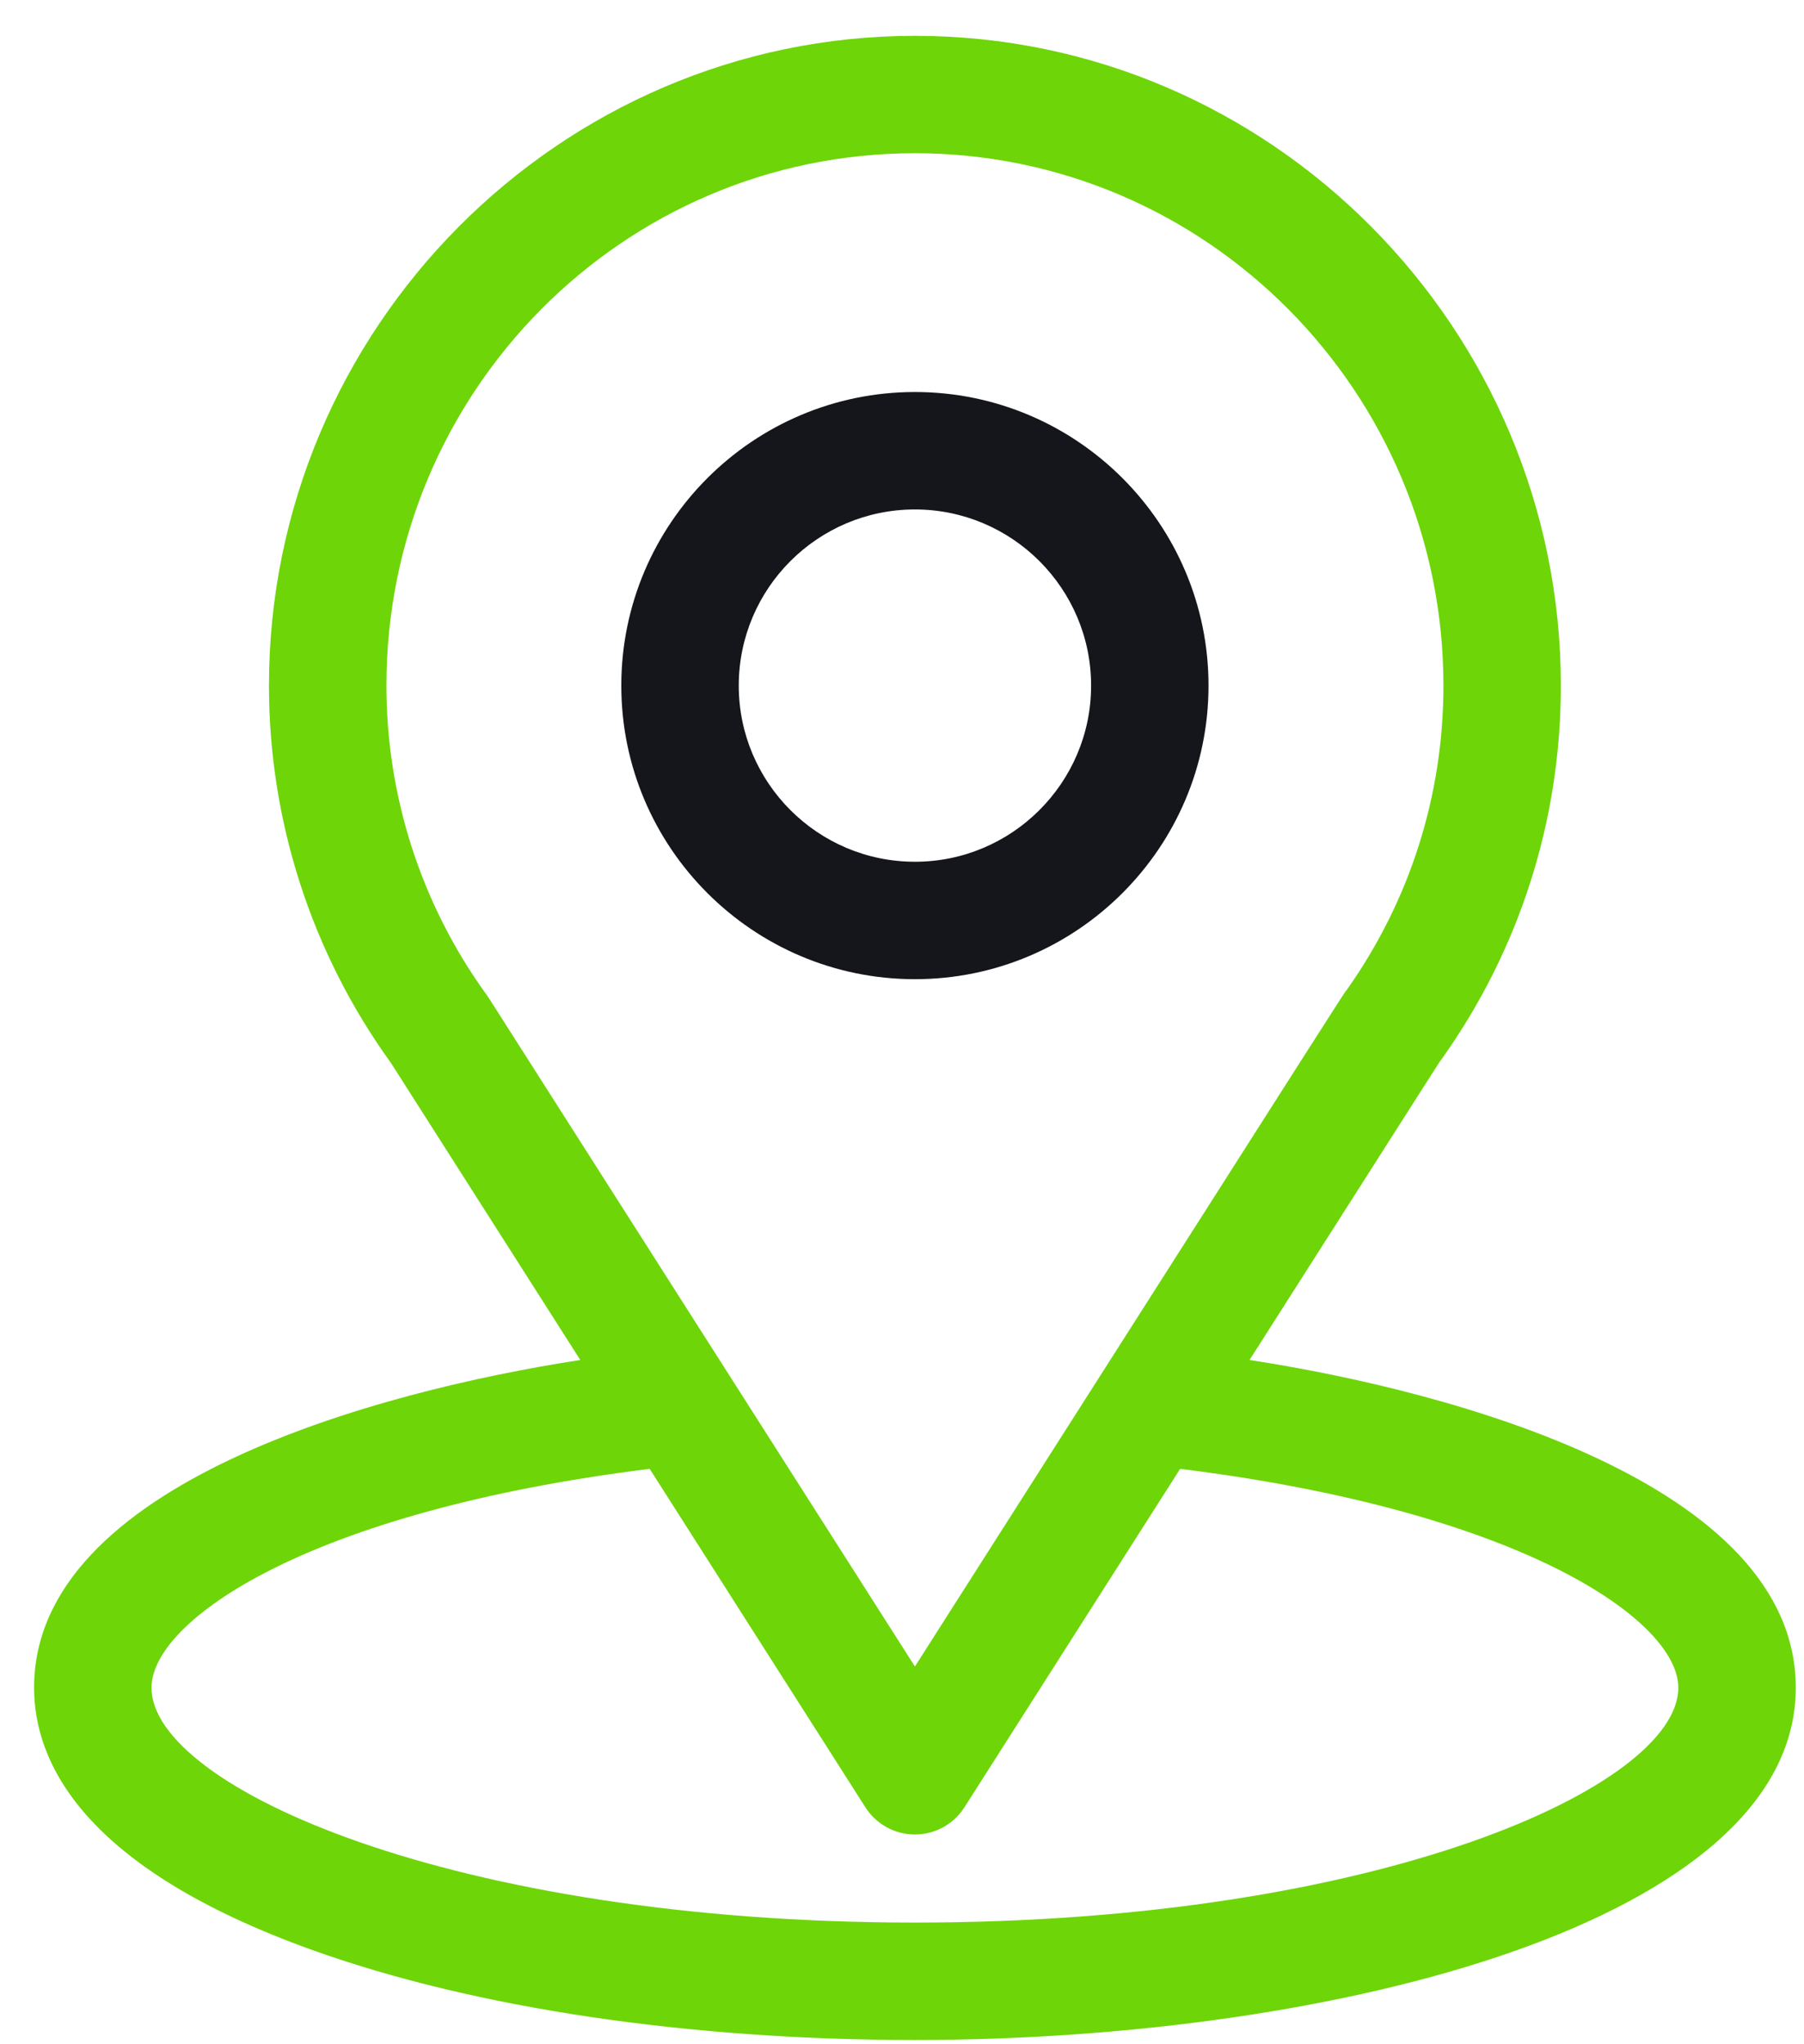 <svg width="45" height="51" viewBox="0 0 45 51" fill="none" xmlns="http://www.w3.org/2000/svg">
<path d="M31.169 33.929C36.49 25.58 35.821 26.622 35.975 26.404C37.912 23.672 38.935 20.456 38.935 17.105C38.935 8.216 31.723 0.894 22.822 0.894C13.951 0.894 6.709 8.201 6.709 17.105C6.709 20.454 7.754 23.754 9.755 26.523L14.475 33.929C9.428 34.705 0.85 37.016 0.85 42.105C0.85 43.959 2.06 46.603 7.828 48.663C11.856 50.101 17.181 50.894 22.822 50.894C33.372 50.894 44.795 47.918 44.795 42.105C44.795 37.015 36.226 34.706 31.169 33.929ZM12.202 24.912C12.186 24.886 12.169 24.862 12.152 24.838C10.487 22.547 9.639 19.833 9.639 17.105C9.639 9.779 15.538 3.823 22.822 3.823C30.092 3.823 36.006 9.781 36.006 17.105C36.006 19.837 35.174 22.46 33.599 24.69C33.458 24.876 34.194 23.732 22.822 41.576L12.202 24.912ZM22.822 47.964C11.299 47.964 3.779 44.577 3.779 42.105C3.779 40.443 7.643 37.71 16.206 36.645L21.587 45.089C21.856 45.511 22.322 45.767 22.822 45.767C23.323 45.767 23.789 45.511 24.057 45.089L29.438 36.645C38.001 37.71 41.865 40.443 41.865 42.105C41.865 44.556 34.413 47.964 22.822 47.964Z" fill="#6ed509"/>
<path d="M22.822 9.78C18.784 9.78 15.498 13.066 15.498 17.105C15.498 21.143 18.784 24.429 22.822 24.429C26.861 24.429 30.146 21.143 30.146 17.105C30.146 13.066 26.861 9.78 22.822 9.78ZM22.822 21.499C20.399 21.499 18.428 19.528 18.428 17.105C18.428 14.681 20.399 12.71 22.822 12.71C25.245 12.71 27.217 14.681 27.217 17.105C27.217 19.528 25.245 21.499 22.822 21.499Z" fill="#15161B"/>
</svg>
